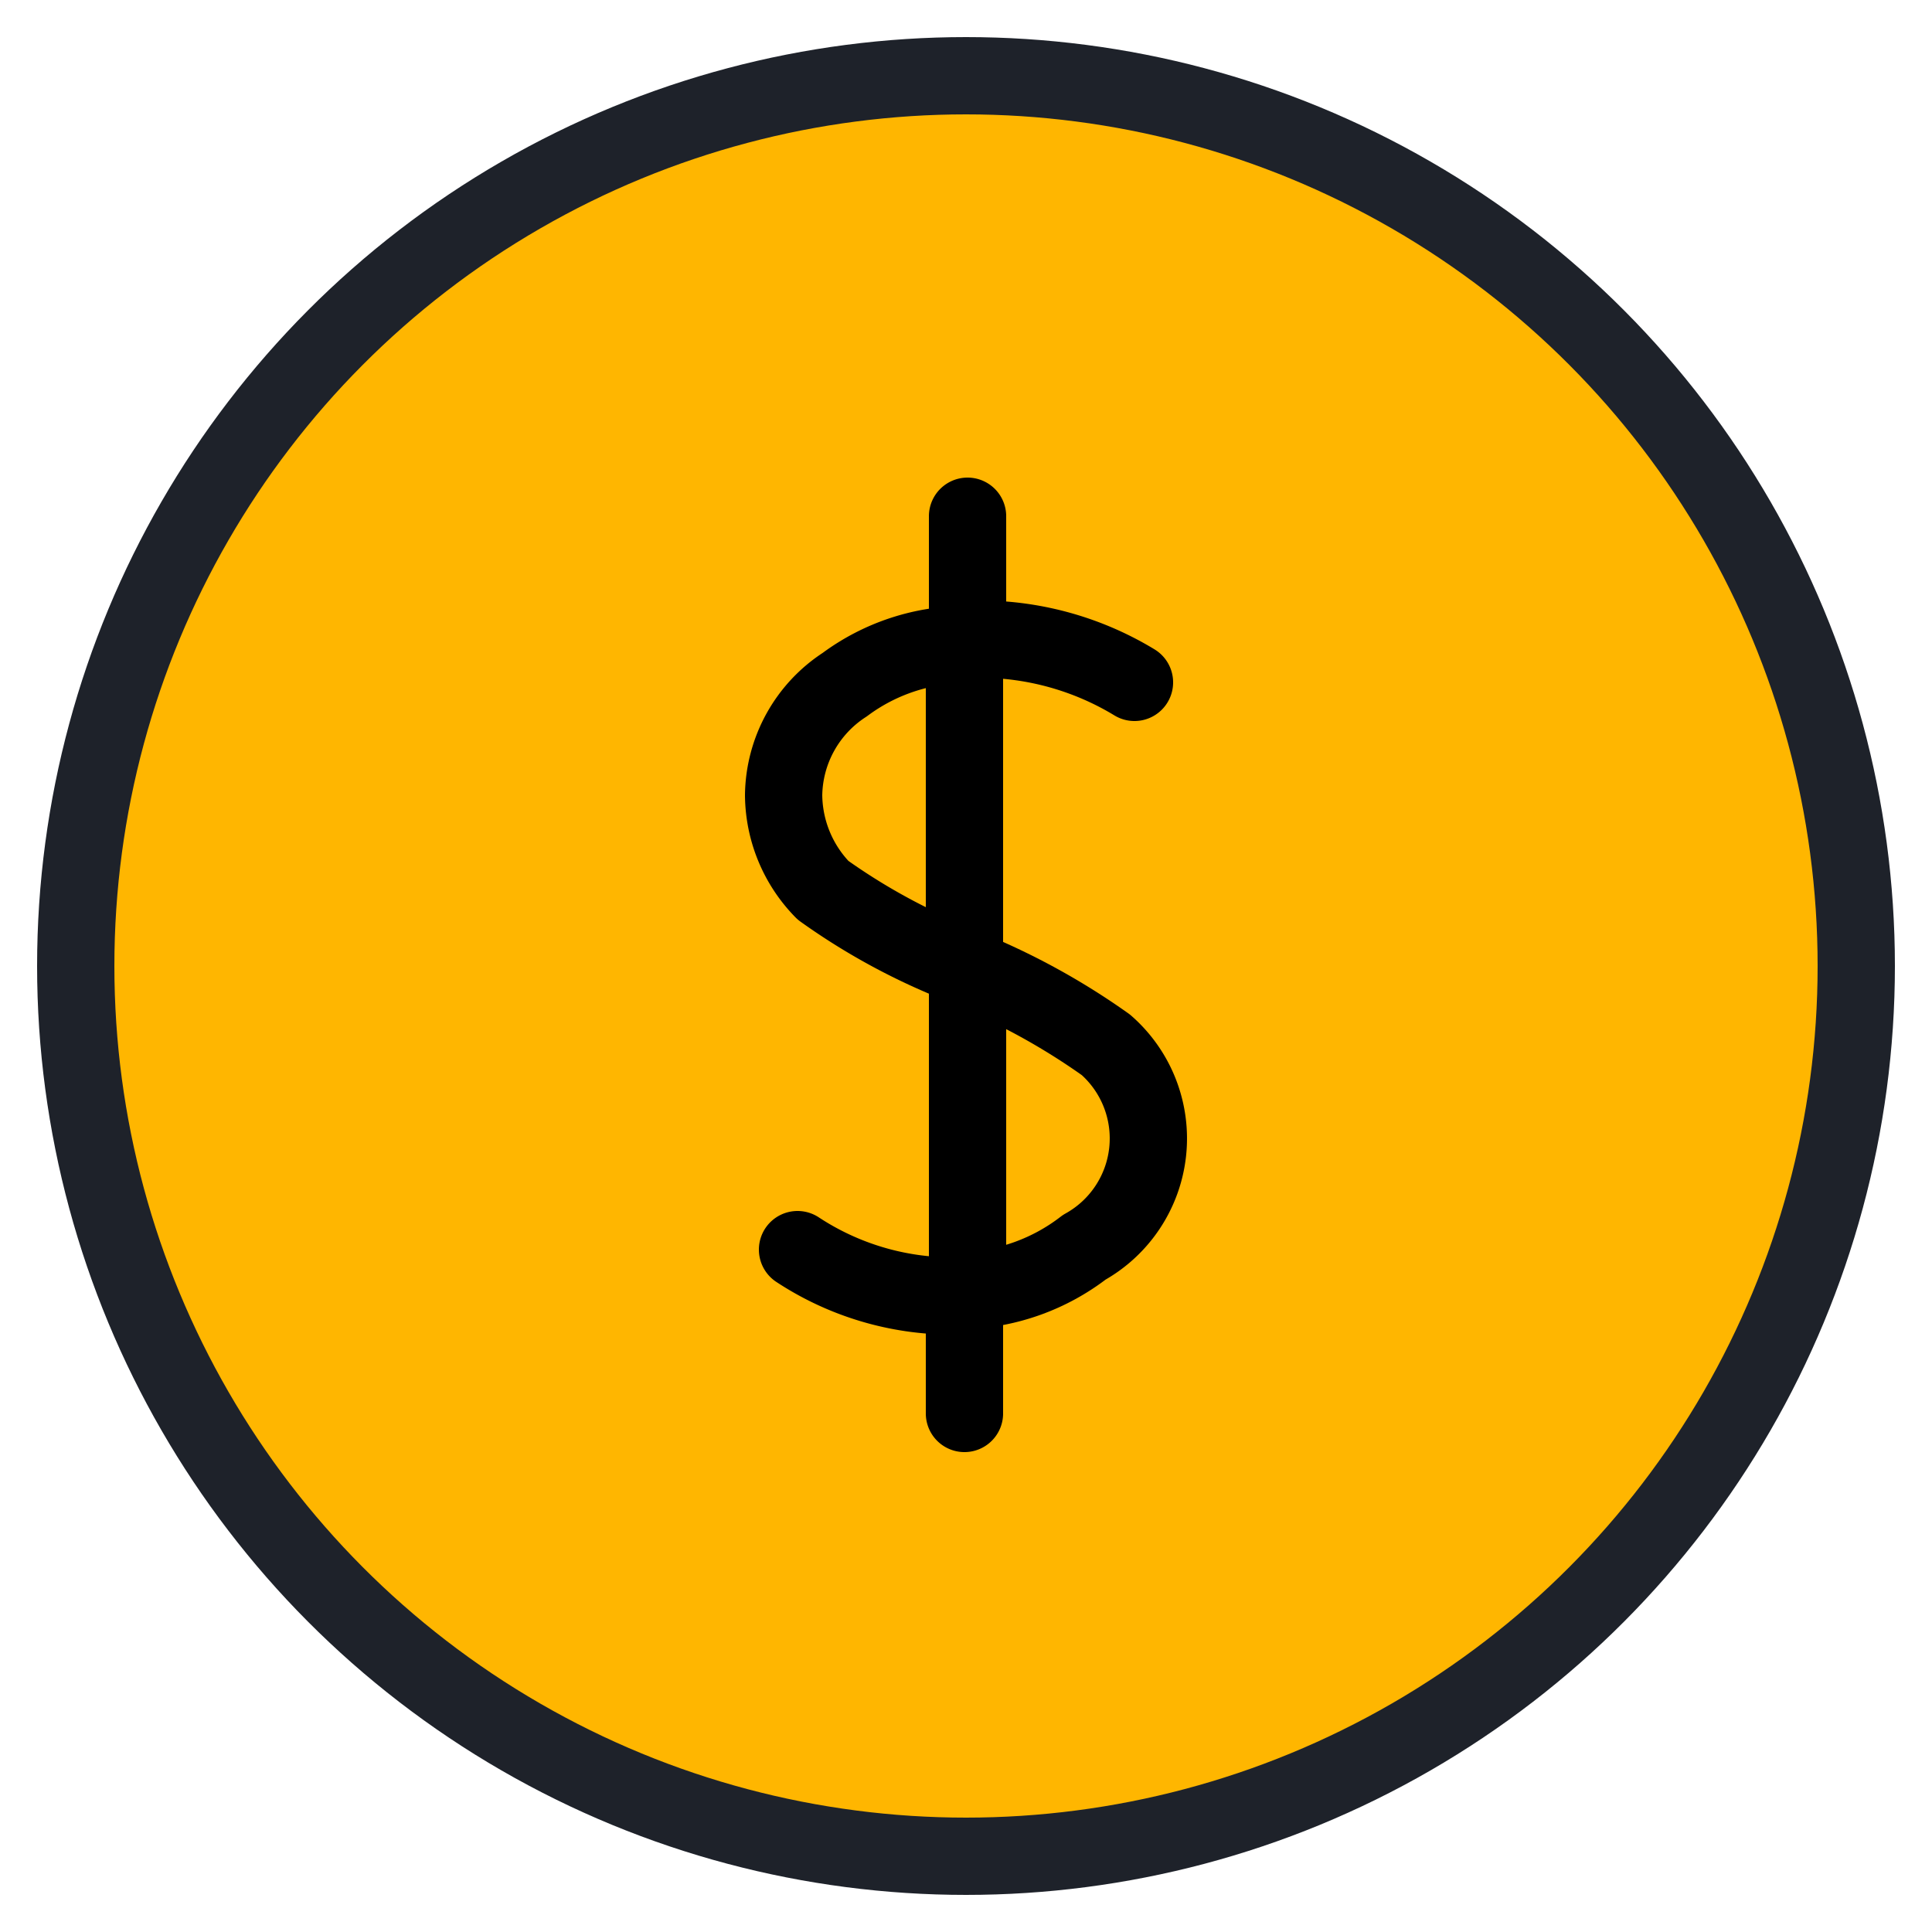 <svg xmlns="http://www.w3.org/2000/svg" width="25" height="25" viewBox="0 0 25 25"><defs><style>.a{fill:#ffb600;stroke:#1e222a;}.a,.b{stroke-linecap:round;stroke-linejoin:round;}.b{fill:none;stroke:#000;fill-rule:evenodd;}</style></defs><circle class="a" cx="12.5" cy="12.5" r="11.52"/><path class="b" d="M10.32,16.17a3.64,3.64,0,0,0,2,.6l.2,0V12.52a8.21,8.21,0,0,1-1.87-1,1.78,1.78,0,0,1-.51-1.23,1.73,1.73,0,0,1,.79-1.43,2.63,2.63,0,0,1,1.59-.52V6.68"/><path class="b" d="M14.68,8.83a3.86,3.86,0,0,0-2-.56.28.28,0,0,0-.2.08v4.17a8.86,8.86,0,0,1,1.83,1,1.61,1.61,0,0,1-.28,2.62,2.69,2.69,0,0,1-1.55.56v1.59"/></svg>